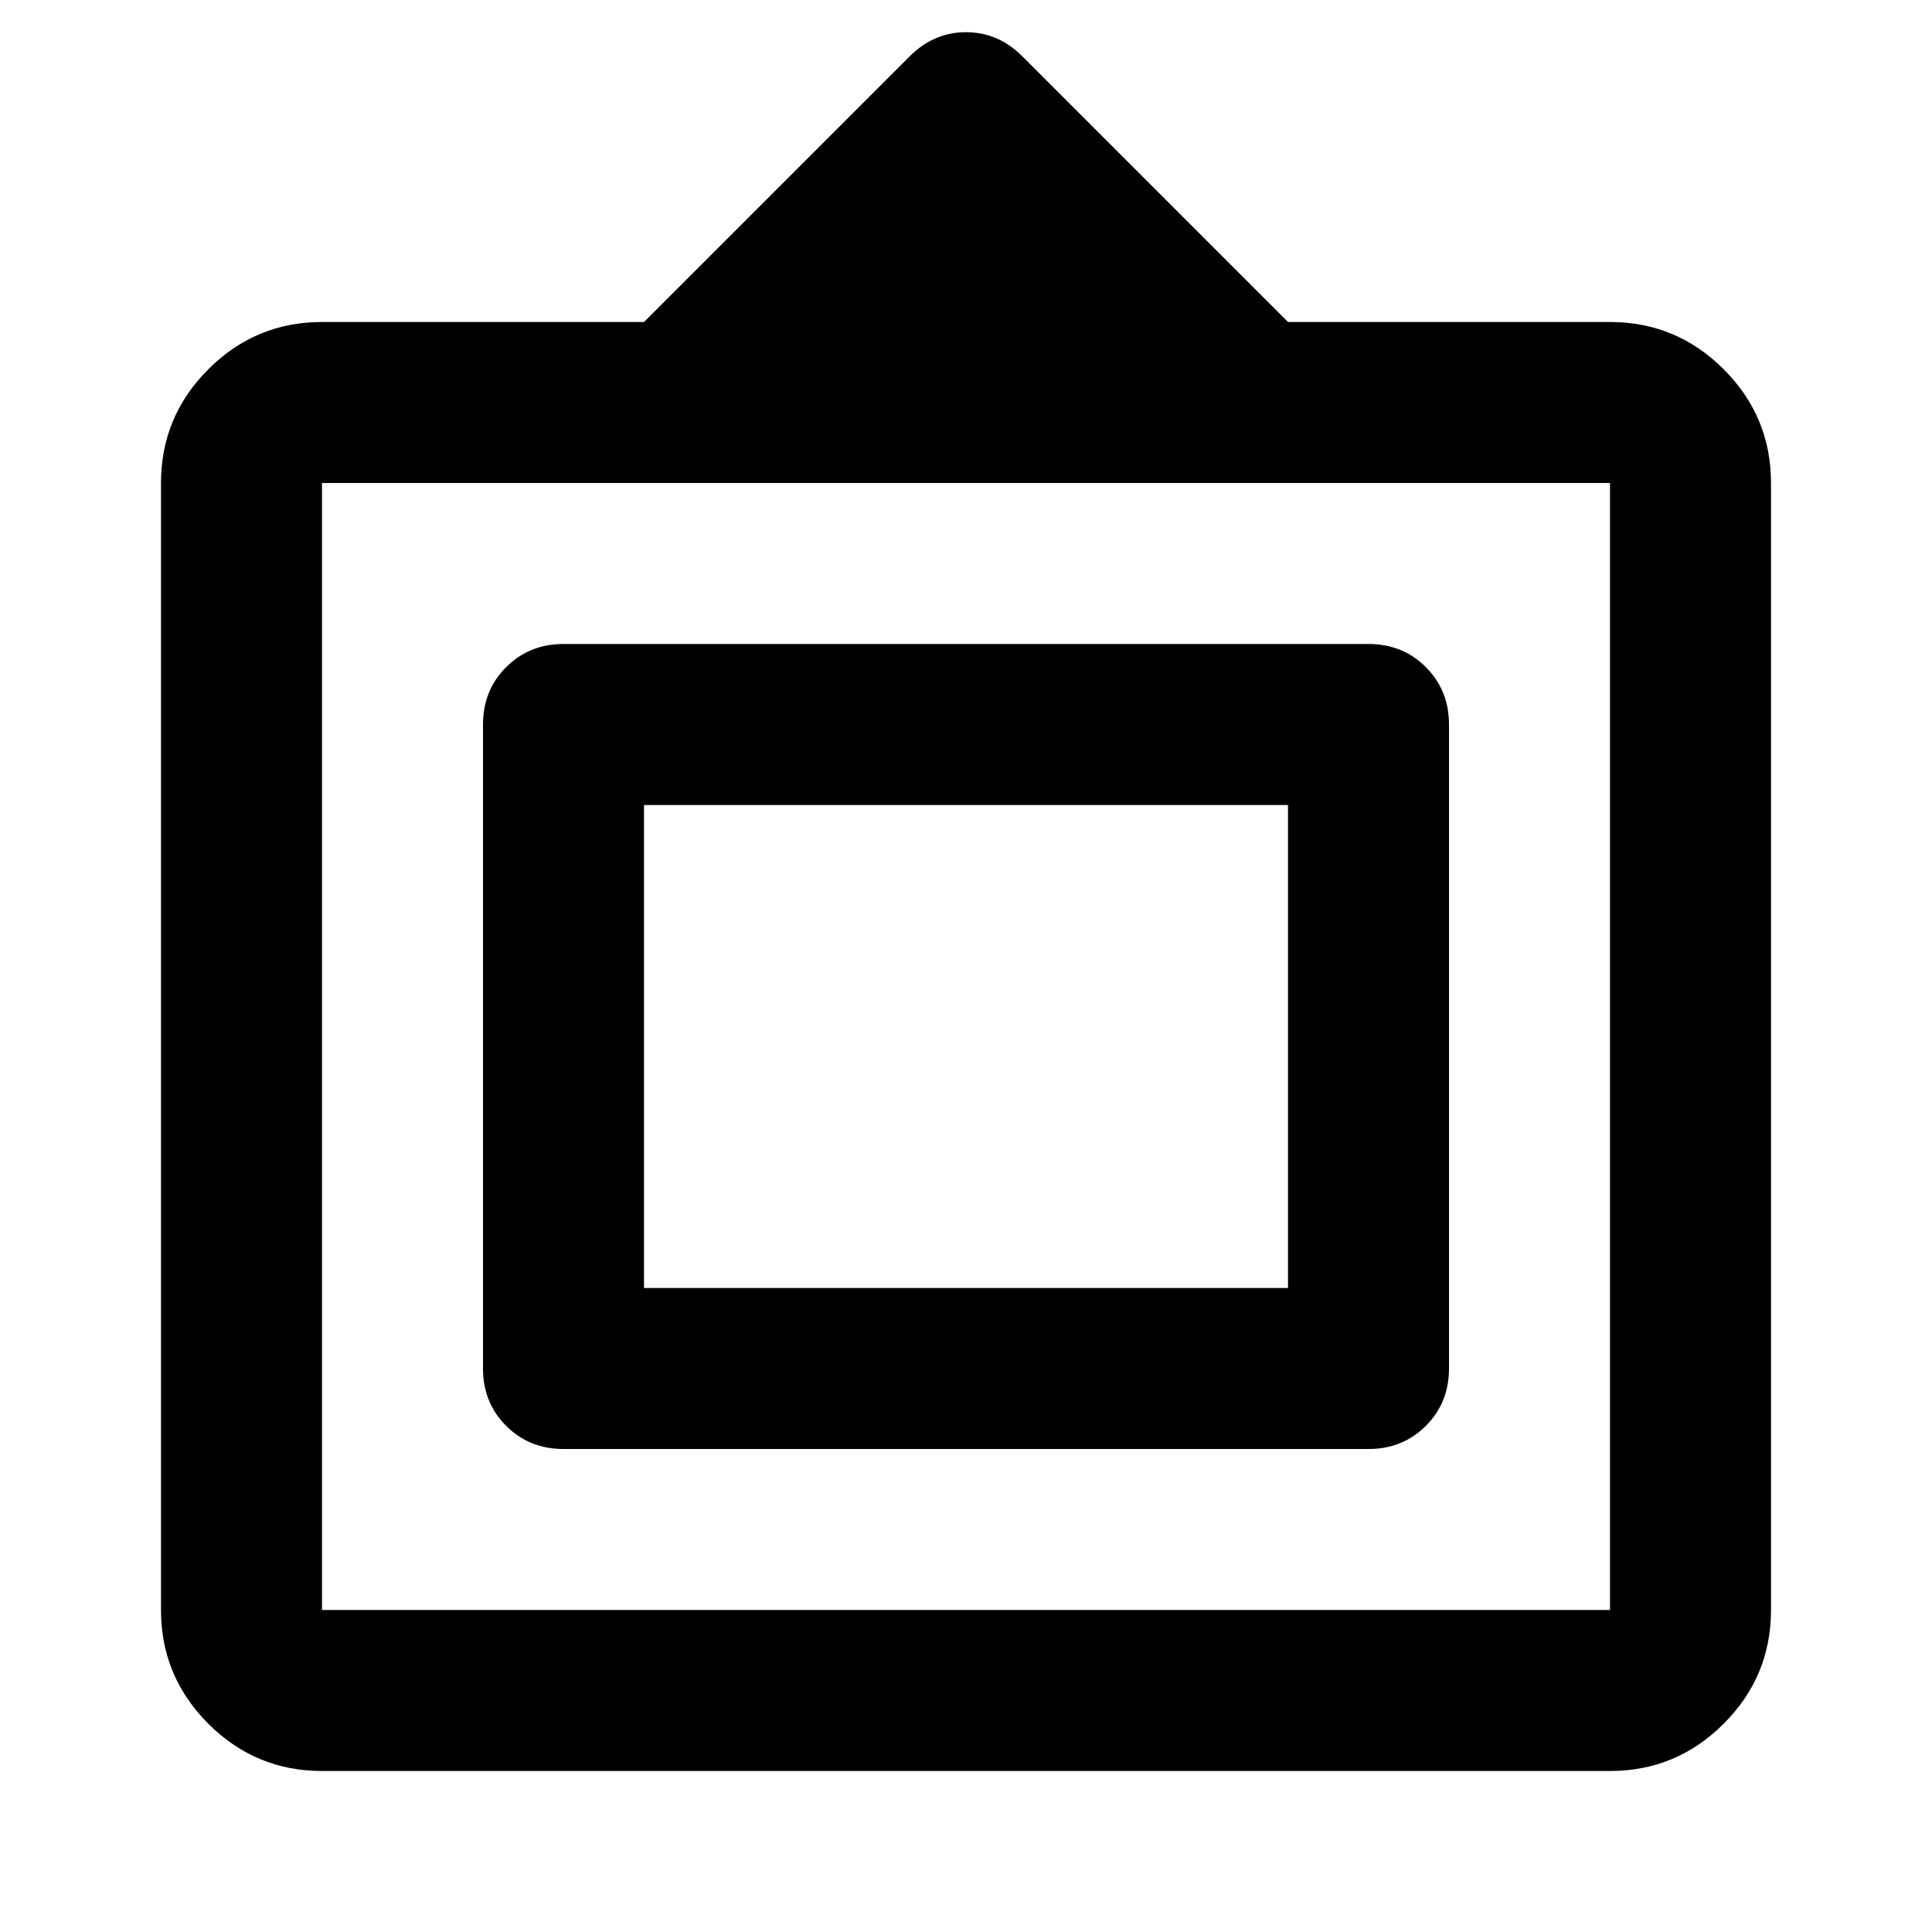 <svg xmlns="http://www.w3.org/2000/svg" height="24" viewBox="0 -960 960 960" width="24"><path d="M160-80q-33 0-56.5-23.5T80-160v-560q0-33 23.5-56.5T160-800h160l132-132q12-12 28-12t28 12l132 132h160q33 0 56.5 23.5T880-720v560q0 33-23.5 56.5T800-80H160Zm0-80h640v-560H160v560Zm80-120v-320q0-17 11.5-28.5T280-640h400q17 0 28.5 11.5T720-600v320q0 17-11.5 28.5T680-240H280q-17 0-28.5-11.5T240-280Zm80-40h320v-240H320v240Zm160-120Z"/></svg>
